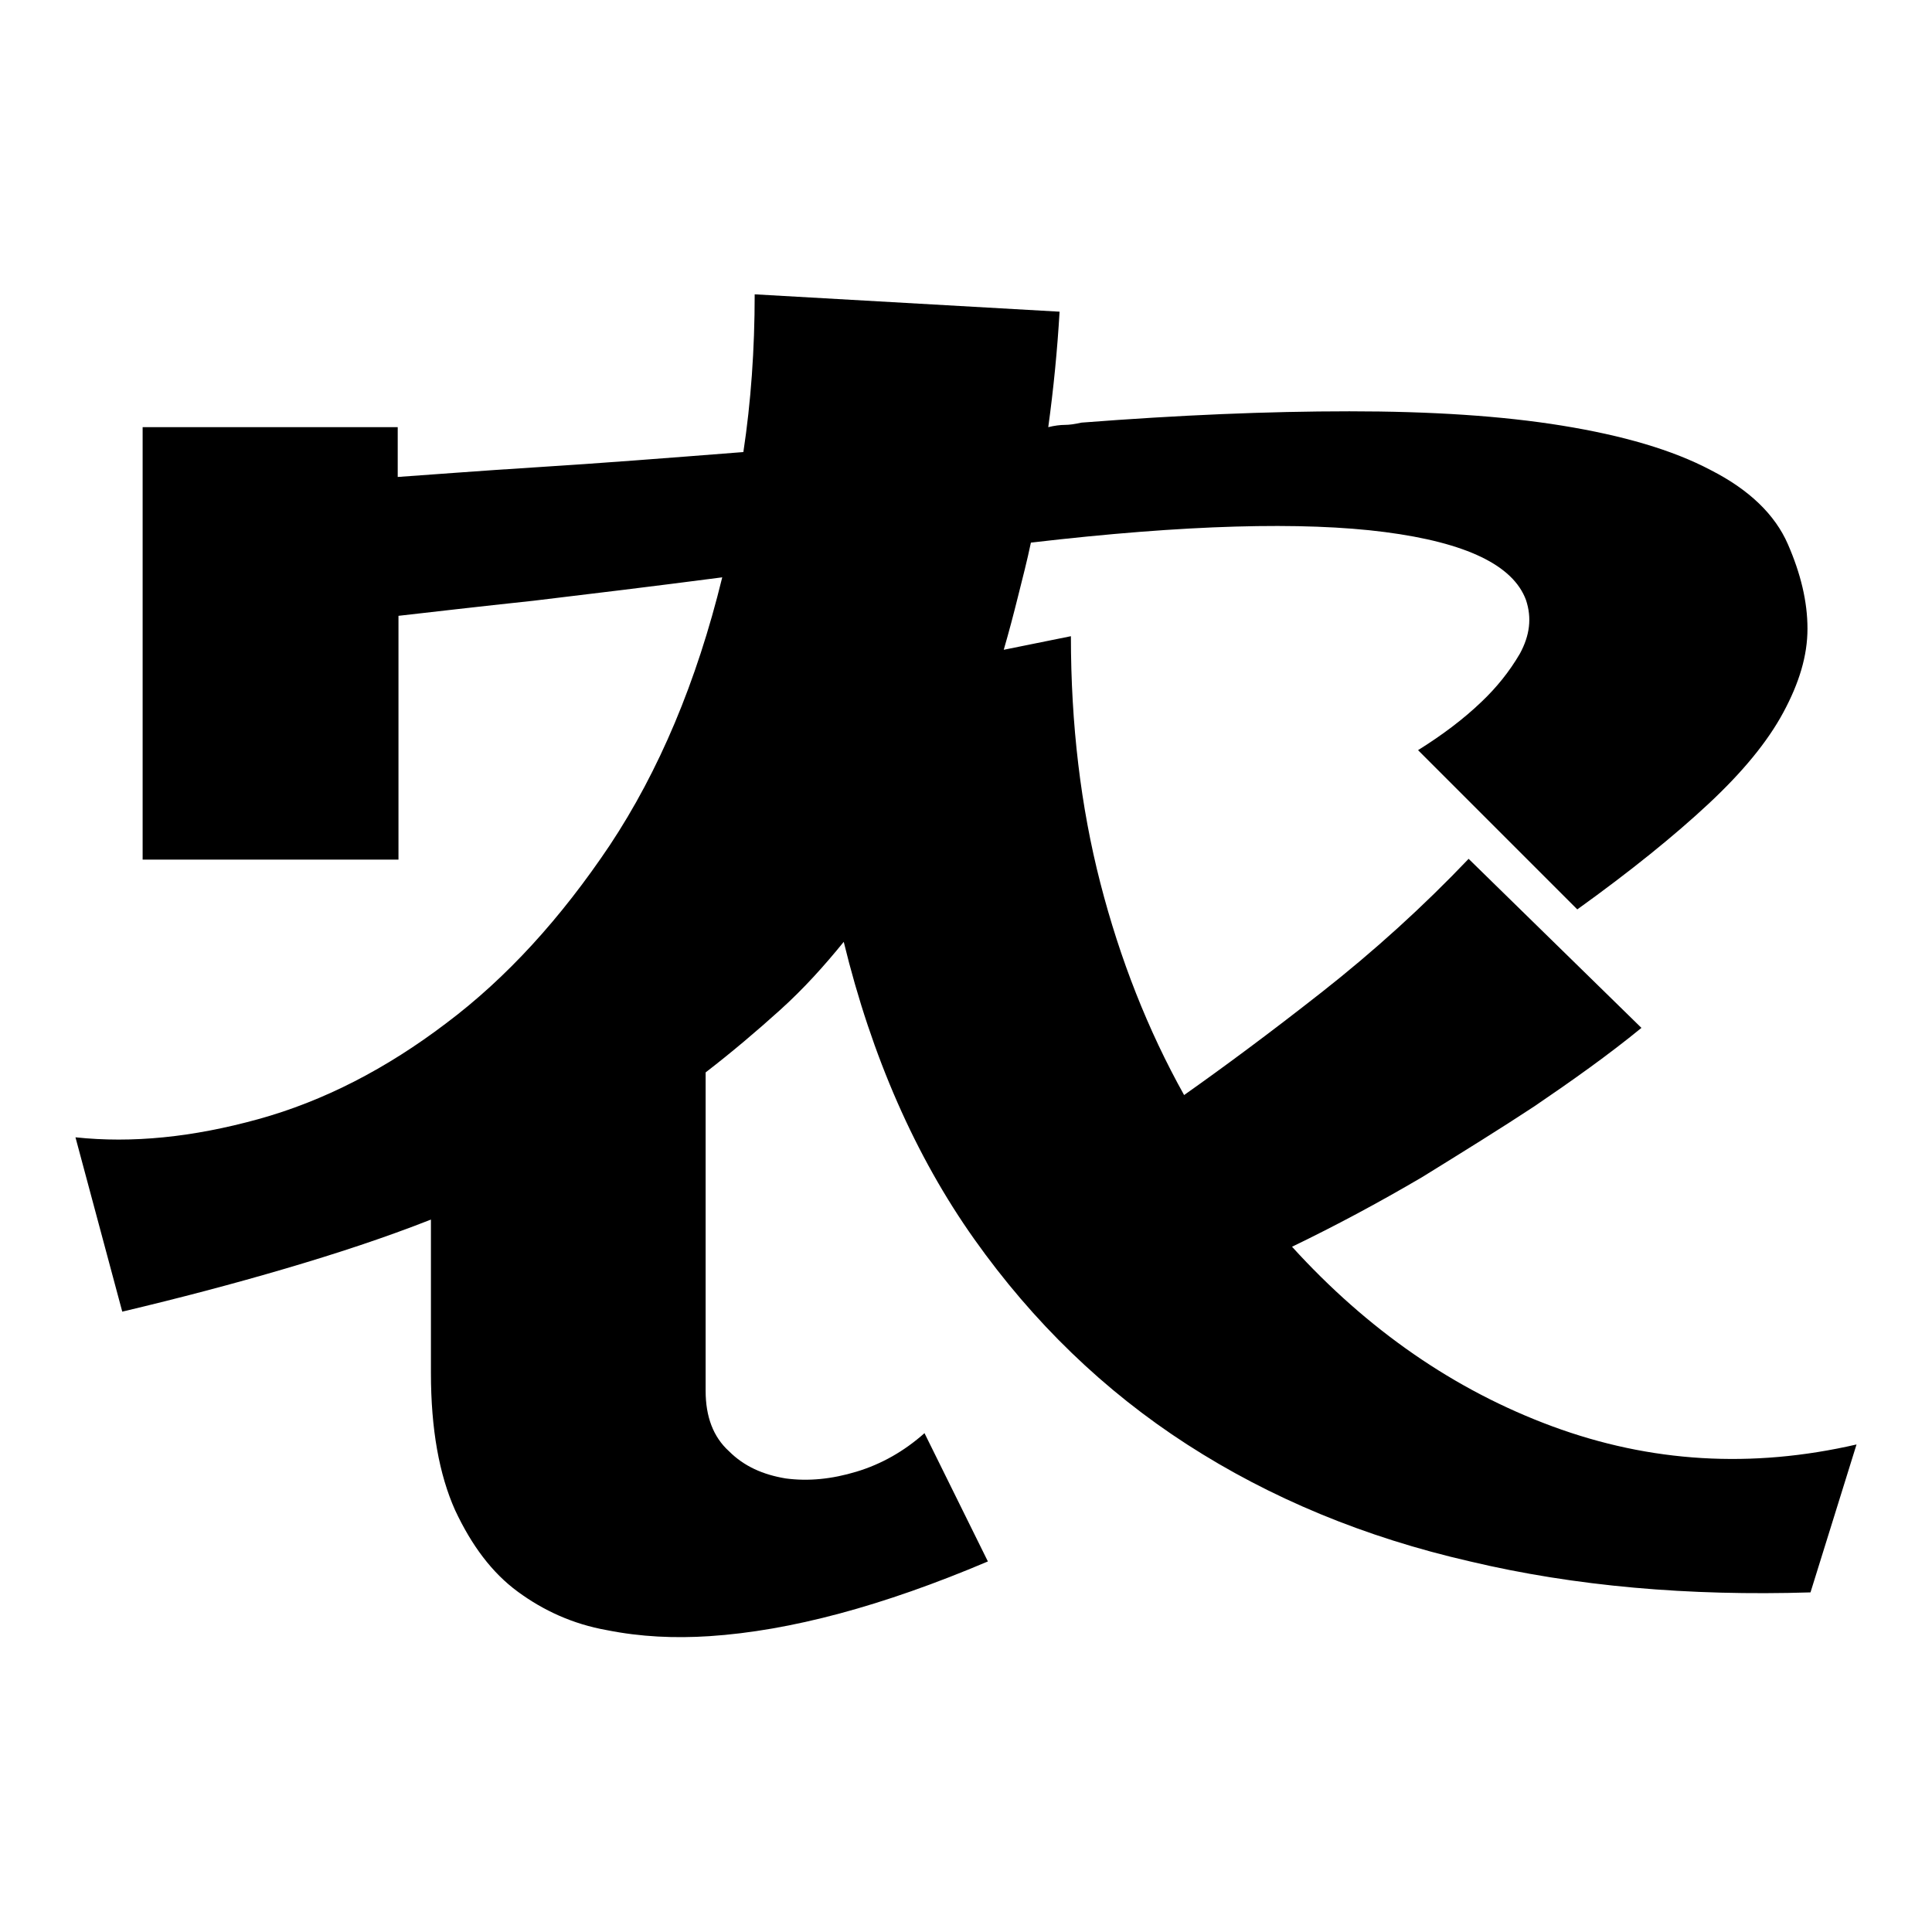 <?xml version="1.0" encoding="utf-8"?>
<!-- Svg Vector Icons : http://www.onlinewebfonts.com/icon -->
<!DOCTYPE svg PUBLIC "-//W3C//DTD SVG 1.1//EN" "http://www.w3.org/Graphics/SVG/1.1/DTD/svg11.dtd">
<svg version="1.1" xmlns="http://www.w3.org/2000/svg" xmlns:xlink="http://www.w3.org/1999/xlink" x="0px" y="0px" viewBox="0 0 256 256" enable-background="new 0 0 256 256" xml:space="preserve">
<g><g><path fill="#000000" d="M171.2,165.2c10,11,21.5,19,34.5,23.8c13,4.8,26.4,5.6,40.3,2.4l-6.1,19.6c-16.1,0.5-31.2-0.8-45.1-4.1c-14-3.2-26.5-8.4-37.5-15.5s-20.4-16.2-28.2-27.2c-7.8-11-13.6-24.2-17.3-39.4c-2.6,3.2-5.3,6.2-8.4,9c-3.1,2.8-6.4,5.6-9.9,8.3v42.2c0,3.4,1,6.1,3.1,8c2,2,4.5,3.1,7.5,3.6c3,0.4,6.1,0.1,9.4-0.9c3.3-1,6.3-2.7,9-5.1l8.4,17c-13.9,5.9-26.2,9.2-36.9,9.9c-4.6,0.3-9.1,0.1-13.6-0.8c-4.5-0.8-8.4-2.6-11.8-5.1c-3.4-2.5-6.1-6.1-8.3-10.8c-2.1-4.7-3.2-10.7-3.2-18.2v-20.3c-6.1,2.4-12.5,4.5-19.3,6.5c-6.8,2-14,3.9-21.6,5.7L10,150.7c7.5,0.8,15.5,0,24.2-2.4s17-6.7,24.9-12.7c8-6,15.2-13.9,21.7-23.6c6.5-9.8,11.5-21.6,14.9-35.5c-9.2,1.2-17.5,2.2-25,3.1c-7.5,0.8-13.5,1.5-17.9,2v32.3H18.9V56.6h33.8v6.6c4.4-0.3,10.6-0.8,18.6-1.3c8-0.5,17-1.2,27.2-2c1-6.6,1.5-13.6,1.5-20.9l40.4,2.3c-0.3,5.1-0.8,10.2-1.5,15.3c0.8-0.2,1.6-0.3,2.2-0.3s1.3-0.1,2.2-0.3c12.9-1,24.7-1.5,35.5-1.5c10.8,0,20.2,0.6,28.2,1.9c8,1.3,14.6,3.2,19.7,5.9c5.1,2.6,8.5,5.9,10.2,9.8c1.7,3.9,2.6,7.6,2.6,11.2c0,3.6-1.1,7.2-3.2,11.1s-5.4,7.9-9.9,12.1c-4.5,4.2-10.3,8.9-17.4,14l-21.1-21.1c3.2-2,6-4.1,8.4-6.4c2-1.9,3.7-4,5.1-6.4c1.3-2.4,1.6-4.7,0.8-7.1c-1.7-4.6-7.9-7.6-18.7-9c-10.8-1.4-26.4-1-46.9,1.4c-0.5,2.4-1.1,4.7-1.7,7.1c-0.6,2.4-1.2,4.7-1.9,7.1l8.9-1.8c0,11.7,1.3,22.6,3.9,32.7c2.6,10.1,6.3,19.5,11.1,28.1c5.1-3.6,11.2-8.1,18.2-13.6c7-5.5,13.5-11.4,19.5-17.7l22.9,22.4c-4.4,3.6-9.2,7-14.2,10.4c-4.4,2.9-9.4,6-14.9,9.4C182.6,159.4,177,162.4,171.2,165.2L171.2,165.2z"/></g></g>
</svg>